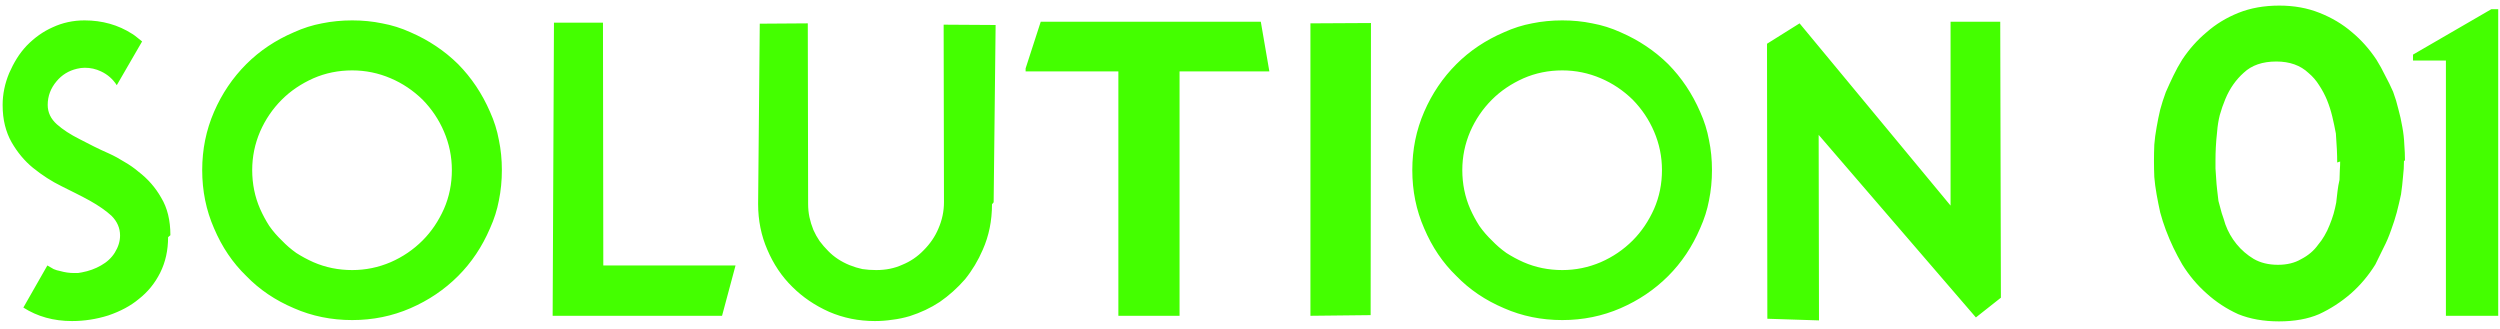 <svg width="190" height="25" viewBox="0 0 190 25" fill="none" xmlns="http://www.w3.org/2000/svg">
<path d="M12.775 18.025C12.775 19.025 12.575 19.925 12.175 20.725C11.775 21.525 11.233 22.192 10.55 22.725C9.933 23.242 9.158 23.658 8.225 23.975C7.325 24.258 6.408 24.4 5.475 24.4C4.075 24.4 2.842 24.058 1.775 23.375L3.6 20.175C3.767 20.275 3.925 20.367 4.075 20.45C4.225 20.517 4.392 20.567 4.575 20.6C4.925 20.7 5.275 20.75 5.625 20.75C5.725 20.75 5.825 20.75 5.925 20.75C6.025 20.733 6.125 20.717 6.225 20.7C6.758 20.6 7.242 20.425 7.675 20.175C8.125 19.925 8.475 19.6 8.725 19.2C8.992 18.767 9.125 18.333 9.125 17.9C9.125 17.333 8.908 16.833 8.475 16.4C8.058 16.017 7.508 15.633 6.825 15.25C6.492 15.067 6.142 14.883 5.775 14.7C5.425 14.517 5.058 14.333 4.675 14.15C3.925 13.783 3.2 13.317 2.5 12.75C1.867 12.233 1.325 11.583 0.875 10.8C0.658 10.417 0.492 9.992 0.375 9.525C0.258 9.058 0.2 8.542 0.2 7.975C0.2 7.158 0.367 6.35 0.7 5.55C0.867 5.167 1.058 4.8 1.275 4.45C1.492 4.1 1.742 3.775 2.025 3.475C2.625 2.858 3.283 2.392 4 2.075C4.75 1.725 5.558 1.55 6.425 1.55C7.775 1.55 8.983 1.892 10.05 2.575C10.183 2.658 10.308 2.75 10.425 2.85C10.542 2.95 10.667 3.05 10.8 3.15L8.875 6.475C8.575 6.008 8.175 5.658 7.675 5.425C7.292 5.242 6.883 5.15 6.45 5.15C6.25 5.15 6.05 5.175 5.85 5.225C5.217 5.375 4.7 5.692 4.3 6.175C3.85 6.708 3.625 7.308 3.625 7.975C3.625 8.542 3.858 9.033 4.325 9.45C4.775 9.85 5.35 10.225 6.05 10.575C6.4 10.758 6.758 10.942 7.125 11.125C7.492 11.308 7.883 11.492 8.3 11.675C8.7 11.858 9.083 12.067 9.45 12.3C9.833 12.517 10.192 12.767 10.525 13.05C11.242 13.6 11.817 14.258 12.25 15.025C12.717 15.792 12.95 16.742 12.95 17.875L12.775 18.025ZM38.142 12.925C38.142 13.725 38.067 14.492 37.917 15.225C37.784 15.942 37.559 16.65 37.242 17.35C36.642 18.75 35.834 19.958 34.817 20.975C33.784 22.008 32.575 22.825 31.192 23.425C29.809 24.025 28.334 24.325 26.767 24.325C25.184 24.325 23.709 24.025 22.342 23.425C20.925 22.825 19.717 22.008 18.717 20.975C17.684 19.975 16.867 18.767 16.267 17.35C15.667 15.983 15.367 14.508 15.367 12.925C15.367 11.358 15.667 9.883 16.267 8.5C16.867 7.117 17.684 5.908 18.717 4.875C19.734 3.858 20.942 3.05 22.342 2.45C23.042 2.133 23.75 1.908 24.467 1.775C25.2 1.625 25.967 1.55 26.767 1.55C27.567 1.55 28.325 1.625 29.042 1.775C29.775 1.908 30.492 2.133 31.192 2.45C32.575 3.05 33.784 3.858 34.817 4.875C35.834 5.908 36.642 7.117 37.242 8.5C37.559 9.2 37.784 9.917 37.917 10.65C38.067 11.367 38.142 12.125 38.142 12.925ZM34.342 12.925C34.342 11.908 34.142 10.933 33.742 10C33.359 9.1 32.817 8.292 32.117 7.575C31.4 6.875 30.592 6.333 29.692 5.95C28.759 5.55 27.784 5.35 26.767 5.35C25.717 5.35 24.734 5.55 23.817 5.95C22.884 6.367 22.084 6.908 21.417 7.575C20.717 8.275 20.167 9.083 19.767 10C19.367 10.933 19.167 11.908 19.167 12.925C19.167 13.975 19.367 14.958 19.767 15.875C19.967 16.325 20.2 16.758 20.467 17.175C20.75 17.575 21.067 17.942 21.417 18.275C21.75 18.625 22.117 18.942 22.517 19.225C22.934 19.492 23.367 19.725 23.817 19.925C24.734 20.325 25.717 20.525 26.767 20.525C27.784 20.525 28.759 20.325 29.692 19.925C30.609 19.525 31.417 18.975 32.117 18.275C32.784 17.608 33.325 16.808 33.742 15.875C34.142 14.958 34.342 13.975 34.342 12.925ZM45.851 20.175H55.901L54.876 24H42.001L42.101 1.725H45.826L45.851 20.175ZM75.392 15.525C75.392 16.775 75.159 17.925 74.692 18.975C74.342 19.792 73.892 20.542 73.342 21.225C72.759 21.892 72.117 22.467 71.417 22.95C70.734 23.4 69.976 23.758 69.142 24.025C68.692 24.158 68.251 24.25 67.817 24.3C67.384 24.367 66.942 24.4 66.492 24.4C65.259 24.4 64.101 24.167 63.017 23.7C61.934 23.217 61.001 22.583 60.217 21.8C59.417 21.017 58.784 20.075 58.317 18.975C57.851 17.908 57.617 16.75 57.617 15.5L57.742 1.8L61.392 1.775L61.417 15.5C61.417 15.85 61.451 16.183 61.517 16.5C61.584 16.817 61.684 17.142 61.817 17.475C61.951 17.775 62.109 18.058 62.292 18.325C62.492 18.592 62.709 18.842 62.942 19.075C63.376 19.525 63.917 19.883 64.567 20.15C64.901 20.283 65.226 20.383 65.542 20.45C65.876 20.5 66.226 20.525 66.592 20.525C67.326 20.525 67.984 20.392 68.567 20.125C69.184 19.875 69.726 19.508 70.192 19.025C70.692 18.525 71.067 17.975 71.317 17.375C71.601 16.725 71.742 16.058 71.742 15.375L71.717 1.875L75.667 1.9L75.517 15.375L75.392 15.525ZM79.096 1.65H95.821L96.471 5.425H89.646V24H84.996V5.425H77.946V5.2L79.096 1.65ZM99.593 24V1.775L104.193 1.75L104.168 23.95L99.593 24ZM130.11 12.925C130.11 13.725 130.035 14.492 129.885 15.225C129.751 15.942 129.526 16.65 129.21 17.35C128.61 18.75 127.801 19.958 126.785 20.975C125.751 22.008 124.543 22.825 123.16 23.425C121.776 24.025 120.301 24.325 118.735 24.325C117.151 24.325 115.676 24.025 114.31 23.425C112.893 22.825 111.685 22.008 110.685 20.975C109.651 19.975 108.835 18.767 108.235 17.35C107.635 15.983 107.335 14.508 107.335 12.925C107.335 11.358 107.635 9.883 108.235 8.5C108.835 7.117 109.651 5.908 110.685 4.875C111.701 3.858 112.91 3.05 114.31 2.45C115.01 2.133 115.718 1.908 116.435 1.775C117.168 1.625 117.935 1.55 118.735 1.55C119.535 1.55 120.293 1.625 121.01 1.775C121.743 1.908 122.46 2.133 123.16 2.45C124.543 3.05 125.751 3.858 126.785 4.875C127.801 5.908 128.61 7.117 129.21 8.5C129.526 9.2 129.751 9.917 129.885 10.65C130.035 11.367 130.11 12.125 130.11 12.925ZM126.31 12.925C126.31 11.908 126.11 10.933 125.71 10C125.326 9.1 124.785 8.292 124.085 7.575C123.368 6.875 122.56 6.333 121.66 5.95C120.726 5.55 119.751 5.35 118.735 5.35C117.685 5.35 116.701 5.55 115.785 5.95C114.851 6.367 114.051 6.908 113.385 7.575C112.685 8.275 112.135 9.083 111.735 10C111.335 10.933 111.135 11.908 111.135 12.925C111.135 13.975 111.335 14.958 111.735 15.875C111.935 16.325 112.168 16.758 112.435 17.175C112.718 17.575 113.035 17.942 113.385 18.275C113.718 18.625 114.085 18.942 114.485 19.225C114.901 19.492 115.335 19.725 115.785 19.925C116.701 20.325 117.685 20.525 118.735 20.525C119.751 20.525 120.726 20.325 121.66 19.925C122.576 19.525 123.385 18.975 124.085 18.275C124.751 17.608 125.293 16.808 125.71 15.875C126.11 14.958 126.31 13.975 126.31 12.925ZM152.068 22.625L150.168 24.125L138.218 10.25L138.243 24.35L134.318 24.225L134.293 3.325L136.768 1.775L148.243 15.625V1.65H152.018L152.068 22.625ZM182.702 12.225C182.702 12.625 182.677 13.033 182.627 13.45C182.594 13.867 182.544 14.308 182.477 14.775C182.377 15.242 182.269 15.7 182.152 16.15C182.035 16.583 181.894 17.025 181.727 17.475C181.56 17.958 181.369 18.408 181.152 18.825C180.952 19.242 180.744 19.667 180.527 20.1C180.01 20.933 179.394 21.667 178.677 22.3C177.927 22.95 177.119 23.475 176.252 23.875C175.402 24.242 174.385 24.425 173.202 24.425C172.035 24.425 171.002 24.242 170.102 23.875C169.219 23.475 168.419 22.95 167.702 22.3C166.985 21.667 166.369 20.933 165.852 20.1C165.602 19.667 165.377 19.242 165.177 18.825C164.977 18.408 164.785 17.958 164.602 17.475C164.435 17.025 164.294 16.583 164.177 16.15C164.077 15.7 163.985 15.242 163.902 14.775C163.819 14.308 163.76 13.867 163.727 13.45C163.71 13.033 163.702 12.625 163.702 12.225C163.702 11.825 163.71 11.417 163.727 11C163.76 10.567 163.819 10.125 163.902 9.675C163.985 9.192 164.077 8.742 164.177 8.325C164.294 7.892 164.435 7.45 164.602 7C164.785 6.583 164.977 6.167 165.177 5.75C165.377 5.333 165.602 4.925 165.852 4.525C166.385 3.725 167.002 3.033 167.702 2.45C168.402 1.833 169.21 1.342 170.127 0.975C171.044 0.608 172.077 0.425 173.227 0.425C174.344 0.425 175.36 0.608 176.277 0.975C177.21 1.342 178.035 1.833 178.752 2.45C179.452 3.033 180.069 3.725 180.602 4.525C180.852 4.925 181.077 5.333 181.277 5.75C181.494 6.15 181.694 6.558 181.877 6.975C182.044 7.425 182.177 7.867 182.277 8.3C182.394 8.717 182.494 9.167 182.577 9.65C182.66 10.1 182.71 10.542 182.727 10.975C182.76 11.392 182.777 11.8 182.777 12.2L182.702 12.225ZM177.627 12.35C177.627 12.05 177.619 11.717 177.602 11.35C177.585 10.983 177.56 10.583 177.527 10.15C177.444 9.7 177.352 9.267 177.252 8.85C177.152 8.433 177.019 8.017 176.852 7.6C176.685 7.2 176.485 6.825 176.252 6.475C176.035 6.125 175.769 5.817 175.452 5.55C174.835 4.967 174.019 4.675 173.002 4.675C171.952 4.675 171.127 4.958 170.527 5.525C170.227 5.792 169.96 6.092 169.727 6.425C169.494 6.758 169.294 7.125 169.127 7.525C168.96 7.925 168.819 8.333 168.702 8.75C168.602 9.15 168.535 9.567 168.502 10C168.452 10.45 168.419 10.85 168.402 11.2C168.385 11.55 168.377 11.875 168.377 12.175C168.377 12.375 168.377 12.583 168.377 12.8C168.394 13.017 168.41 13.267 168.427 13.55C168.444 13.85 168.469 14.142 168.502 14.425C168.535 14.708 168.569 14.992 168.602 15.275C168.685 15.592 168.769 15.9 168.852 16.2C168.952 16.483 169.044 16.767 169.127 17.05C169.327 17.6 169.61 18.1 169.977 18.55C170.344 19 170.777 19.375 171.277 19.675C171.794 19.975 172.41 20.125 173.127 20.125C173.81 20.125 174.394 19.983 174.877 19.7C175.427 19.417 175.86 19.05 176.177 18.6C176.36 18.383 176.519 18.158 176.652 17.925C176.802 17.675 176.935 17.4 177.052 17.1C177.169 16.817 177.269 16.533 177.352 16.25C177.435 15.95 177.502 15.667 177.552 15.4C177.585 15.1 177.619 14.808 177.652 14.525C177.685 14.242 177.735 13.958 177.802 13.675C177.819 13.392 177.827 13.142 177.827 12.925C177.844 12.692 177.852 12.475 177.852 12.275L177.627 12.35ZM185.889 24V4.6H183.389V4.15L189.339 0.7H189.864V24H185.889Z" fill="#44FF00"/>
</svg>
